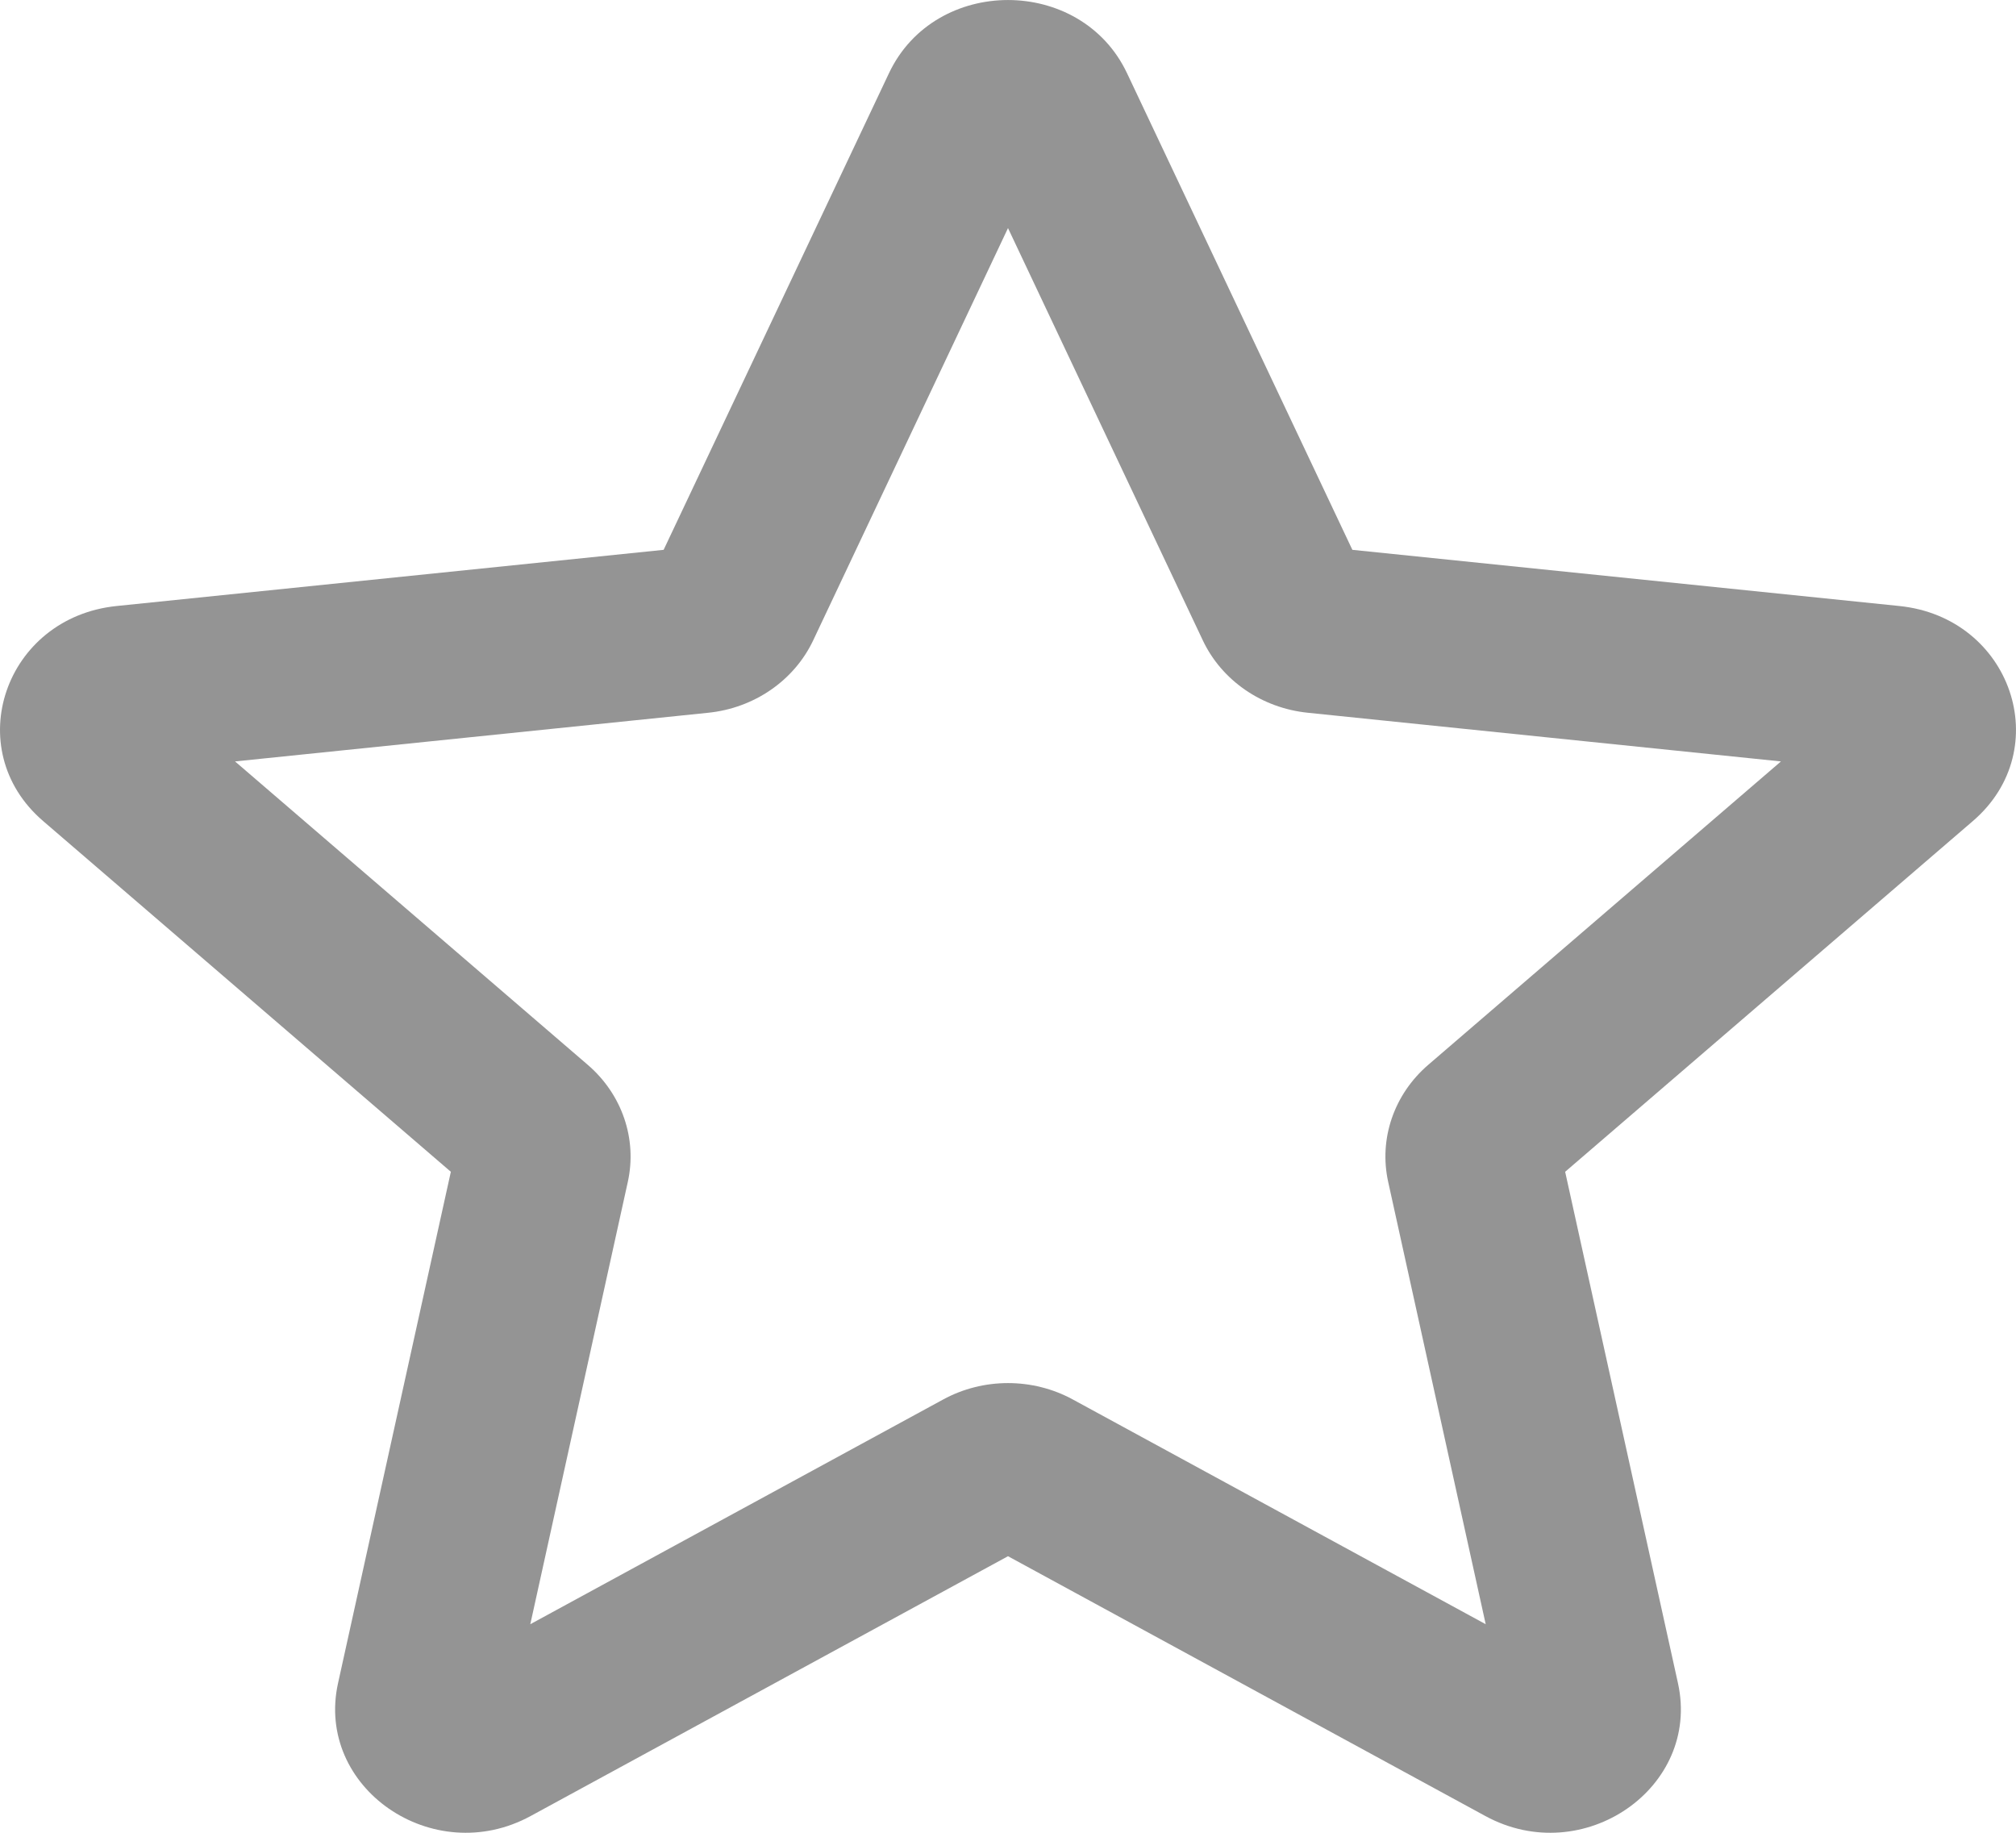 <svg width="22" height="20" viewBox="0 0 22 20" fill="none" xmlns="http://www.w3.org/2000/svg">
<path fill-rule="evenodd" clip-rule="evenodd" d="M9.701 0.799C10.204 -0.266 11.796 -0.266 12.299 0.799L14.758 6L20.727 6.613C21.949 6.738 22.441 8.176 21.53 8.959L17.08 12.787L18.311 18.367C18.563 19.509 17.275 20.398 16.209 19.817L11 16.982L5.791 19.817C4.725 20.398 3.437 19.509 3.689 18.367L4.92 12.787L0.47 8.959C-0.441 8.176 0.051 6.738 1.273 6.613L7.242 6L9.701 0.799ZM11 2.489L8.874 6.988C8.667 7.426 8.23 7.727 7.728 7.778L2.565 8.309L6.413 11.619C6.788 11.941 6.955 12.428 6.851 12.898L5.787 17.724L10.292 15.272C10.73 15.033 11.27 15.033 11.708 15.272L16.213 17.724L15.149 12.898C15.045 12.428 15.212 11.941 15.587 11.619L19.435 8.309L14.273 7.778C13.77 7.727 13.333 7.426 13.126 6.988L11 2.489Z" fill="#949494"/>
</svg>
